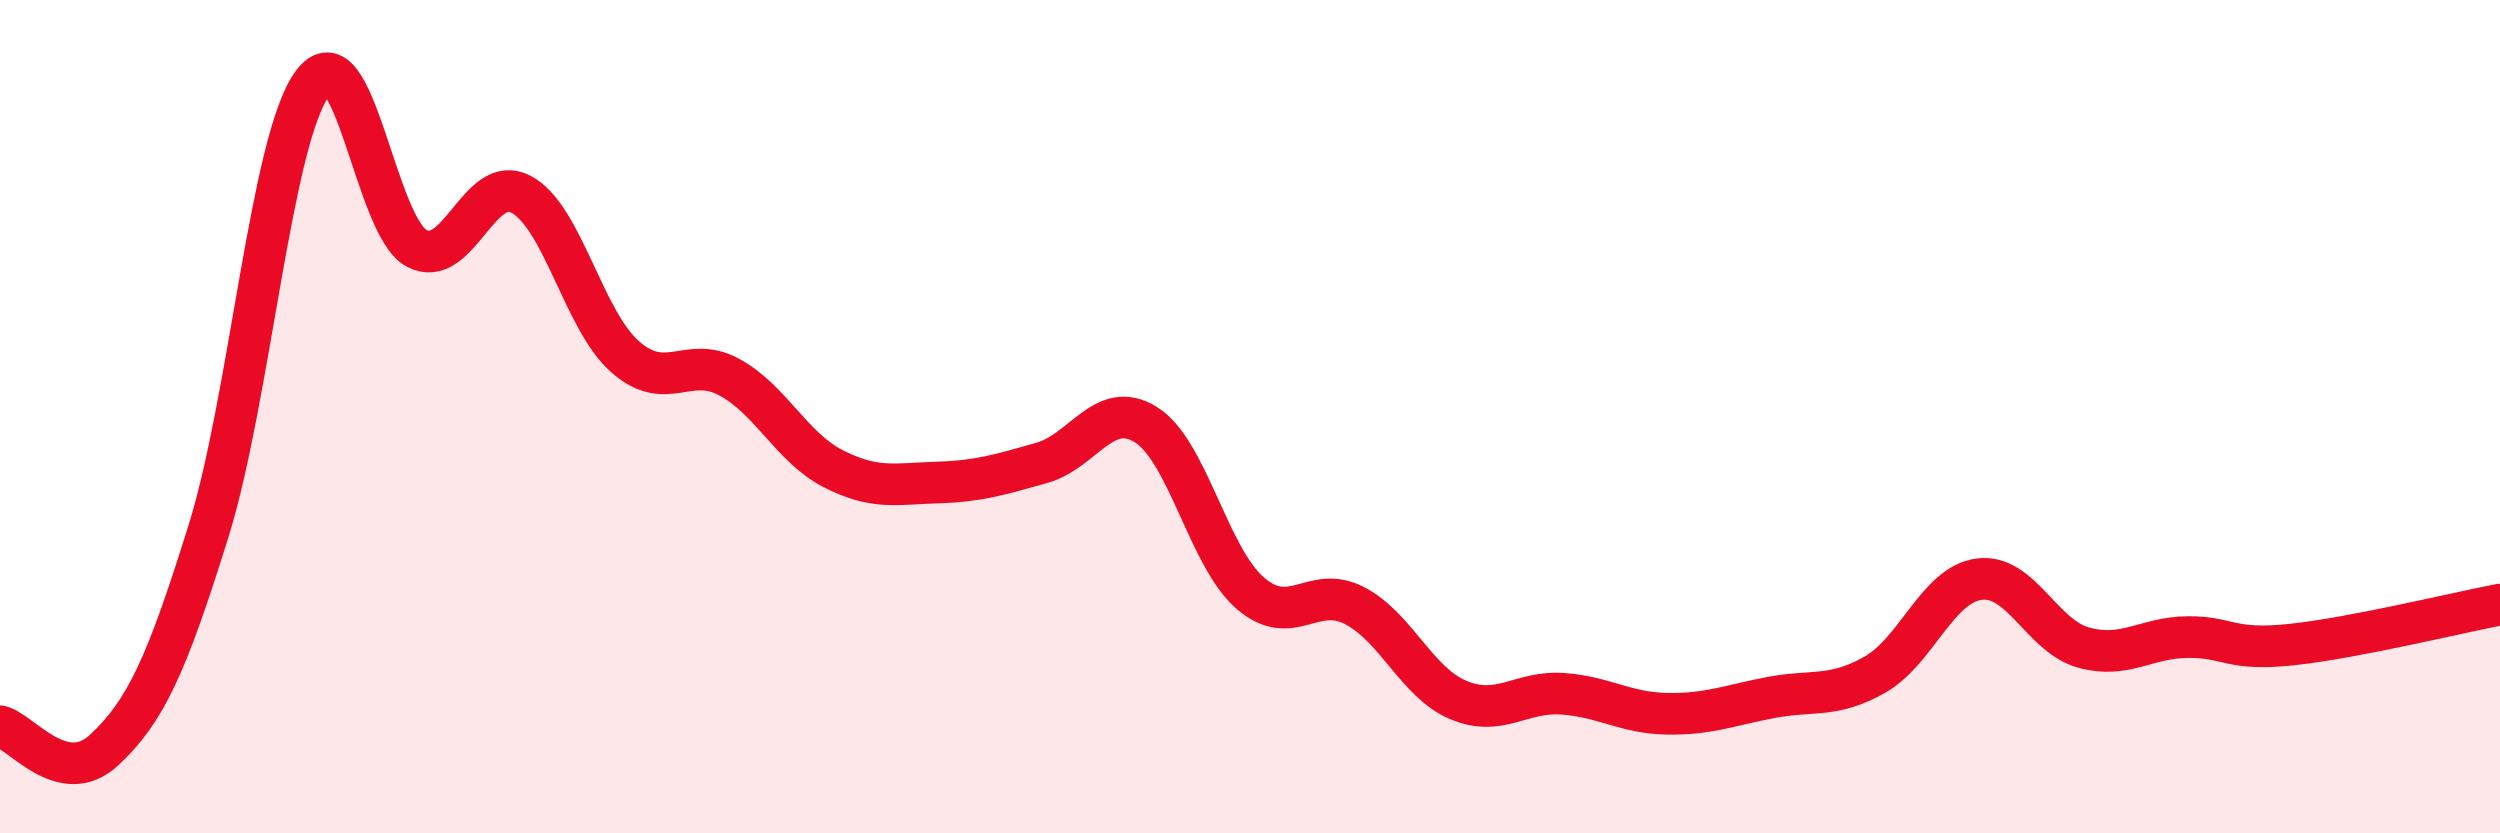 
    <svg width="60" height="20" viewBox="0 0 60 20" xmlns="http://www.w3.org/2000/svg">
      <path
        d="M 0,17.43 C 0.5,17.54 1.5,18.93 2.5,18 C 3.5,17.07 4,15.96 5,12.76 C 6,9.56 6.5,3.36 7.5,2 C 8.5,0.64 9,5.43 10,5.96 C 11,6.49 11.5,4.14 12.5,4.66 C 13.5,5.18 14,7.68 15,8.56 C 16,9.44 16.5,8.51 17.5,9.05 C 18.5,9.59 19,10.74 20,11.25 C 21,11.76 21.5,11.61 22.5,11.58 C 23.5,11.55 24,11.39 25,11.11 C 26,10.83 26.5,9.57 27.5,10.19 C 28.5,10.81 29,13.36 30,14.23 C 31,15.1 31.5,14.02 32.5,14.53 C 33.5,15.04 34,16.38 35,16.8 C 36,17.22 36.5,16.58 37.5,16.65 C 38.5,16.72 39,17.11 40,17.13 C 41,17.15 41.5,16.93 42.5,16.74 C 43.5,16.55 44,16.76 45,16.19 C 46,15.62 46.5,14.03 47.5,13.9 C 48.5,13.77 49,15.26 50,15.54 C 51,15.82 51.5,15.3 52.5,15.29 C 53.5,15.28 53.5,15.63 55,15.47 C 56.5,15.31 59,14.7 60,14.51L60 20L0 20Z"
        fill="#EB0A25"
        opacity="0.1"
        stroke-linecap="round"
        stroke-linejoin="round"
      />
      <path
        d="M 0,17.43 C 0.5,17.54 1.5,18.93 2.5,18 C 3.5,17.07 4,15.96 5,12.76 C 6,9.56 6.5,3.36 7.5,2 C 8.5,0.64 9,5.43 10,5.96 C 11,6.49 11.5,4.14 12.5,4.66 C 13.5,5.18 14,7.68 15,8.56 C 16,9.44 16.5,8.51 17.5,9.05 C 18.5,9.59 19,10.74 20,11.25 C 21,11.76 21.5,11.61 22.5,11.58 C 23.5,11.55 24,11.39 25,11.11 C 26,10.83 26.5,9.57 27.5,10.19 C 28.5,10.81 29,13.36 30,14.23 C 31,15.1 31.5,14.02 32.5,14.53 C 33.5,15.04 34,16.38 35,16.8 C 36,17.22 36.5,16.58 37.5,16.65 C 38.5,16.72 39,17.11 40,17.13 C 41,17.15 41.5,16.93 42.5,16.74 C 43.5,16.55 44,16.76 45,16.19 C 46,15.62 46.5,14.03 47.5,13.9 C 48.5,13.77 49,15.26 50,15.54 C 51,15.82 51.5,15.3 52.5,15.29 C 53.5,15.28 53.5,15.63 55,15.47 C 56.5,15.31 59,14.7 60,14.51"
        stroke="#EB0A25"
        stroke-width="1"
        fill="none"
        stroke-linecap="round"
        stroke-linejoin="round"
      />
    </svg>
  